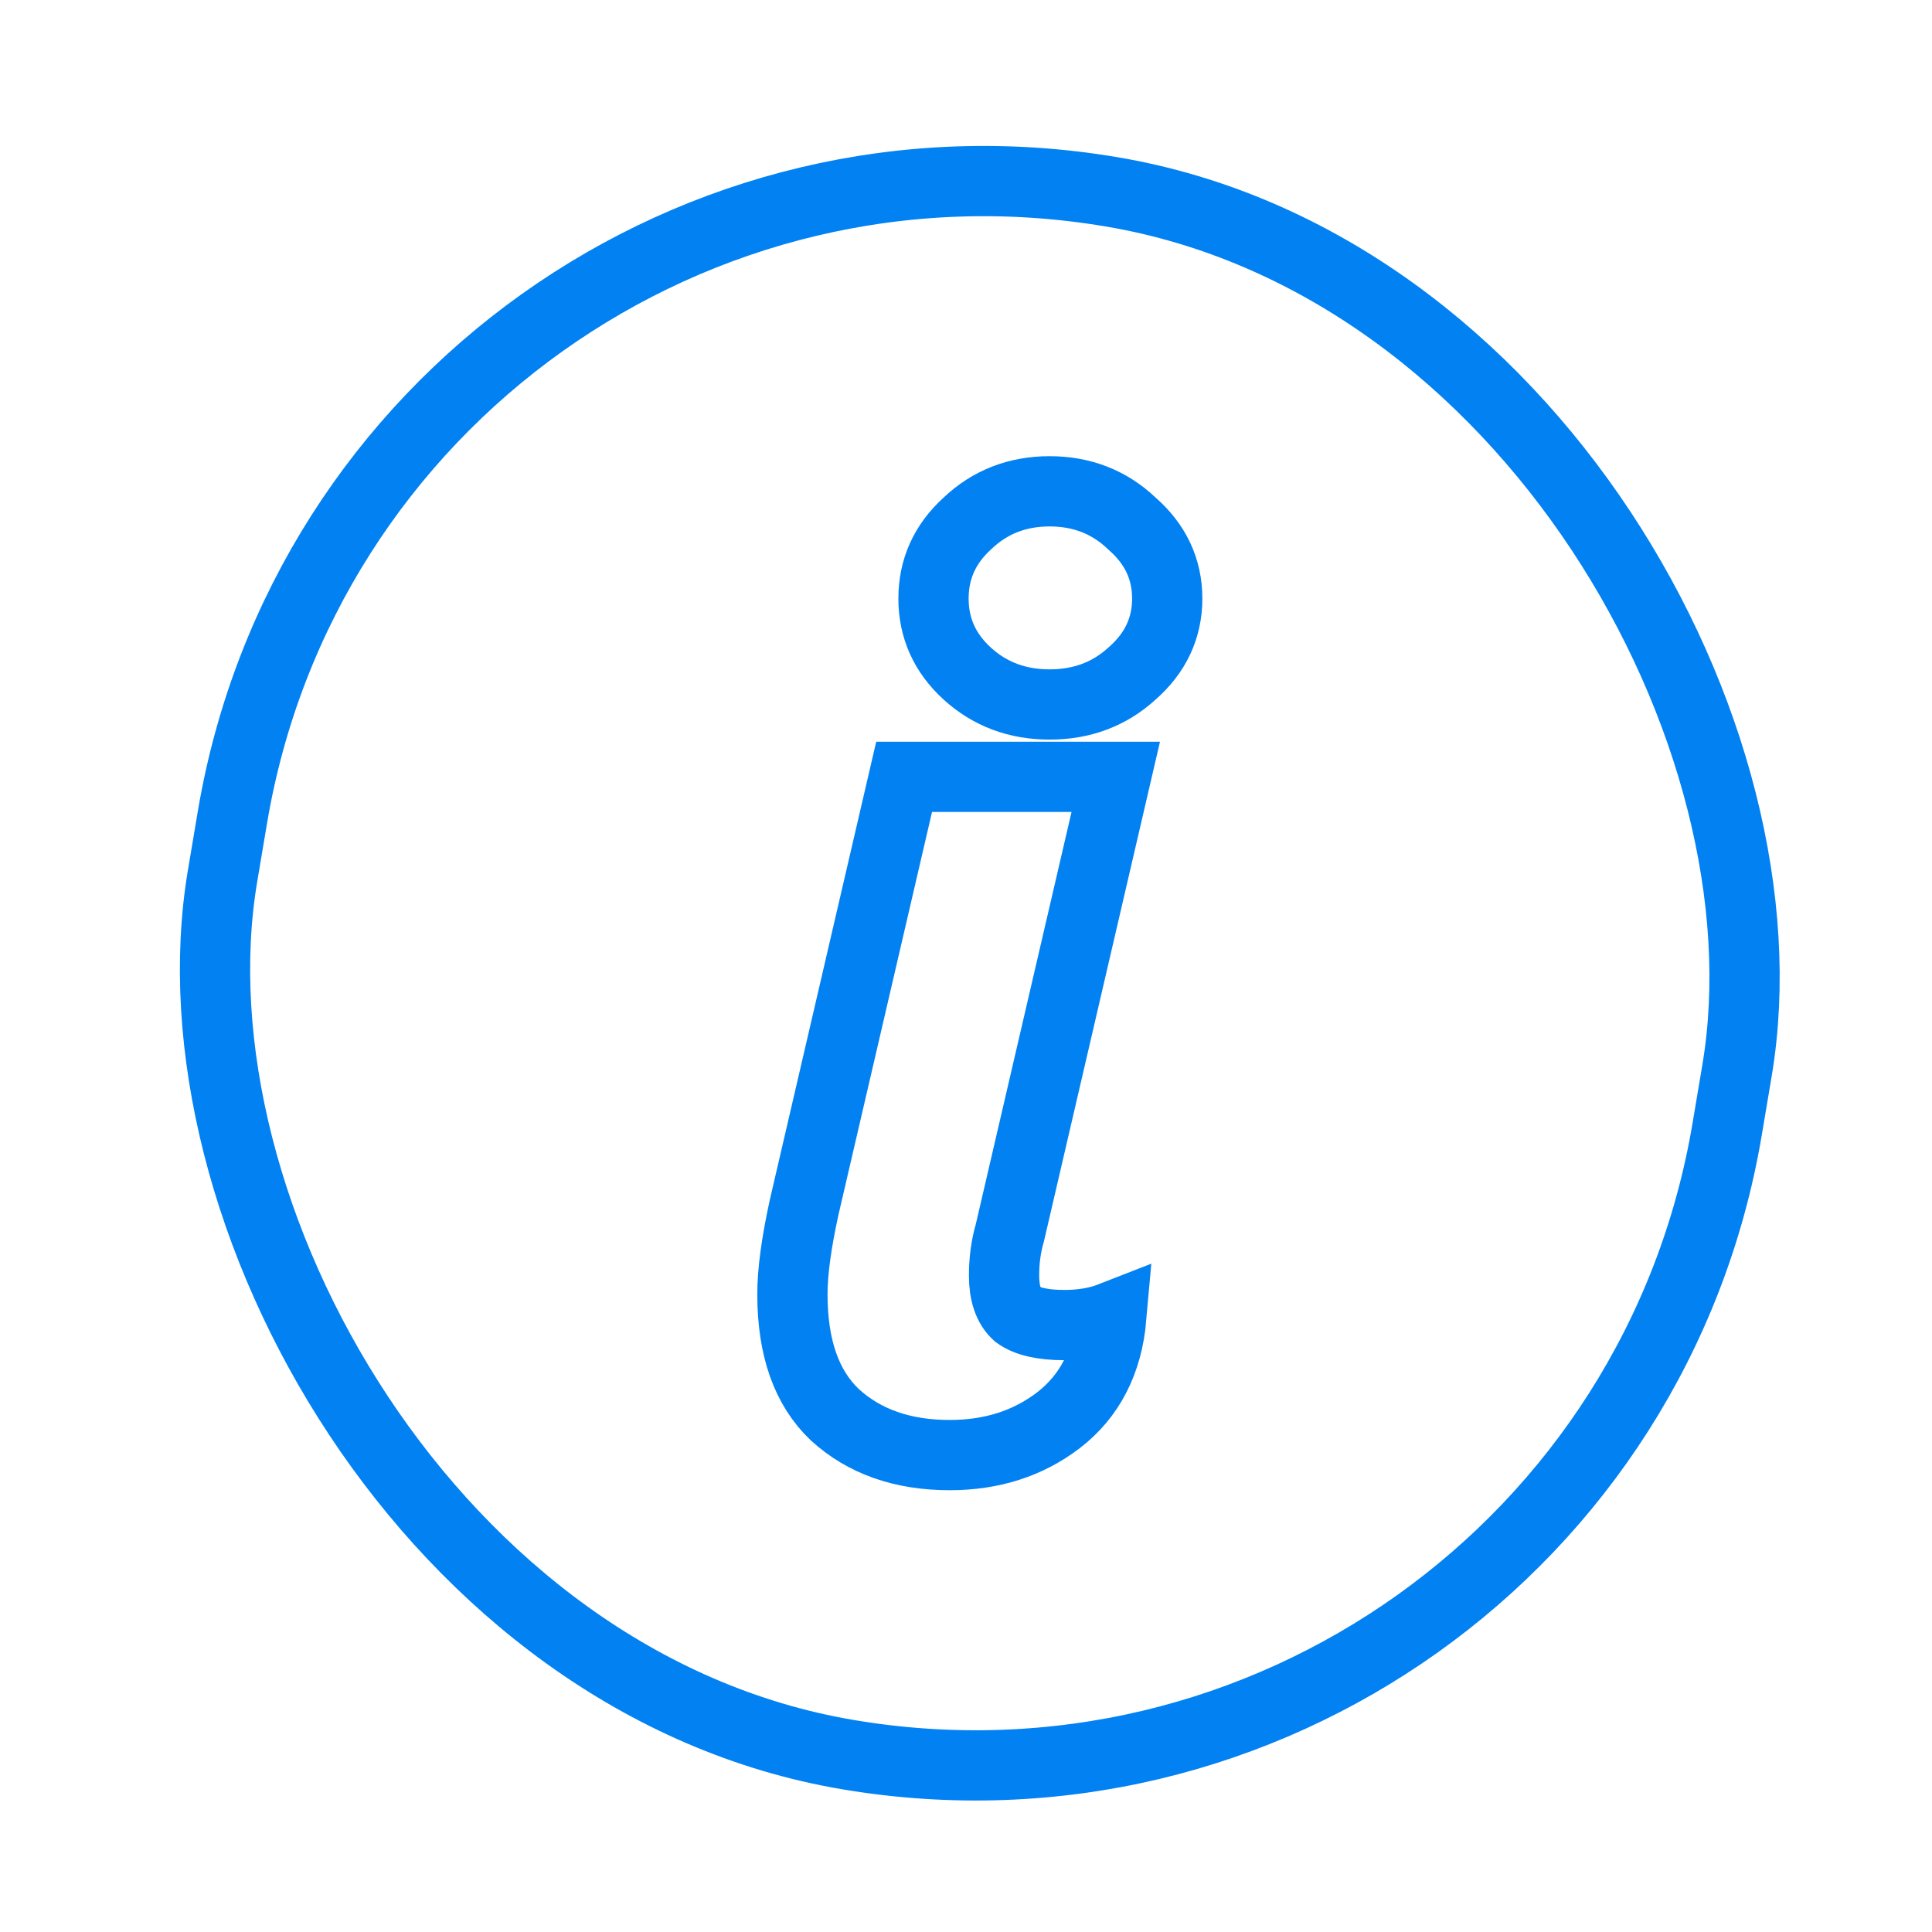 <?xml version="1.0" encoding="UTF-8"?> <svg xmlns="http://www.w3.org/2000/svg" width="33" height="33" viewBox="0 0 33 33" fill="none"> <path d="M17.928 12.033C17.376 12.033 16.907 11.857 16.522 11.506C16.137 11.155 15.945 10.727 15.945 10.224C15.945 9.72 16.137 9.293 16.522 8.942C16.907 8.575 17.376 8.392 17.928 8.392C18.48 8.392 18.949 8.575 19.334 8.942C19.736 9.293 19.937 9.72 19.937 10.224C19.937 10.727 19.736 11.155 19.334 11.506C18.949 11.857 18.48 12.033 17.928 12.033ZM16.221 24.854C15.418 24.854 14.765 24.625 14.263 24.168C13.777 23.709 13.535 23.023 13.535 22.107C13.535 21.725 13.602 21.229 13.736 20.619L15.443 13.269L19.058 13.269L17.25 21.054C17.183 21.283 17.15 21.527 17.15 21.786C17.15 22.091 17.225 22.313 17.376 22.45C17.543 22.572 17.811 22.633 18.179 22.633C18.48 22.633 18.748 22.588 18.983 22.496C18.916 23.259 18.614 23.847 18.079 24.259C17.56 24.656 16.941 24.854 16.221 24.854Z" stroke="#0281F3" stroke-width="1.2"></path> <rect x="6.131" y="1.114" width="26.061" height="27.071" rx="13.03" transform="rotate(9.549 6.131 1.114)" stroke="#0281F3" stroke-width="1.2"></rect> </svg> 